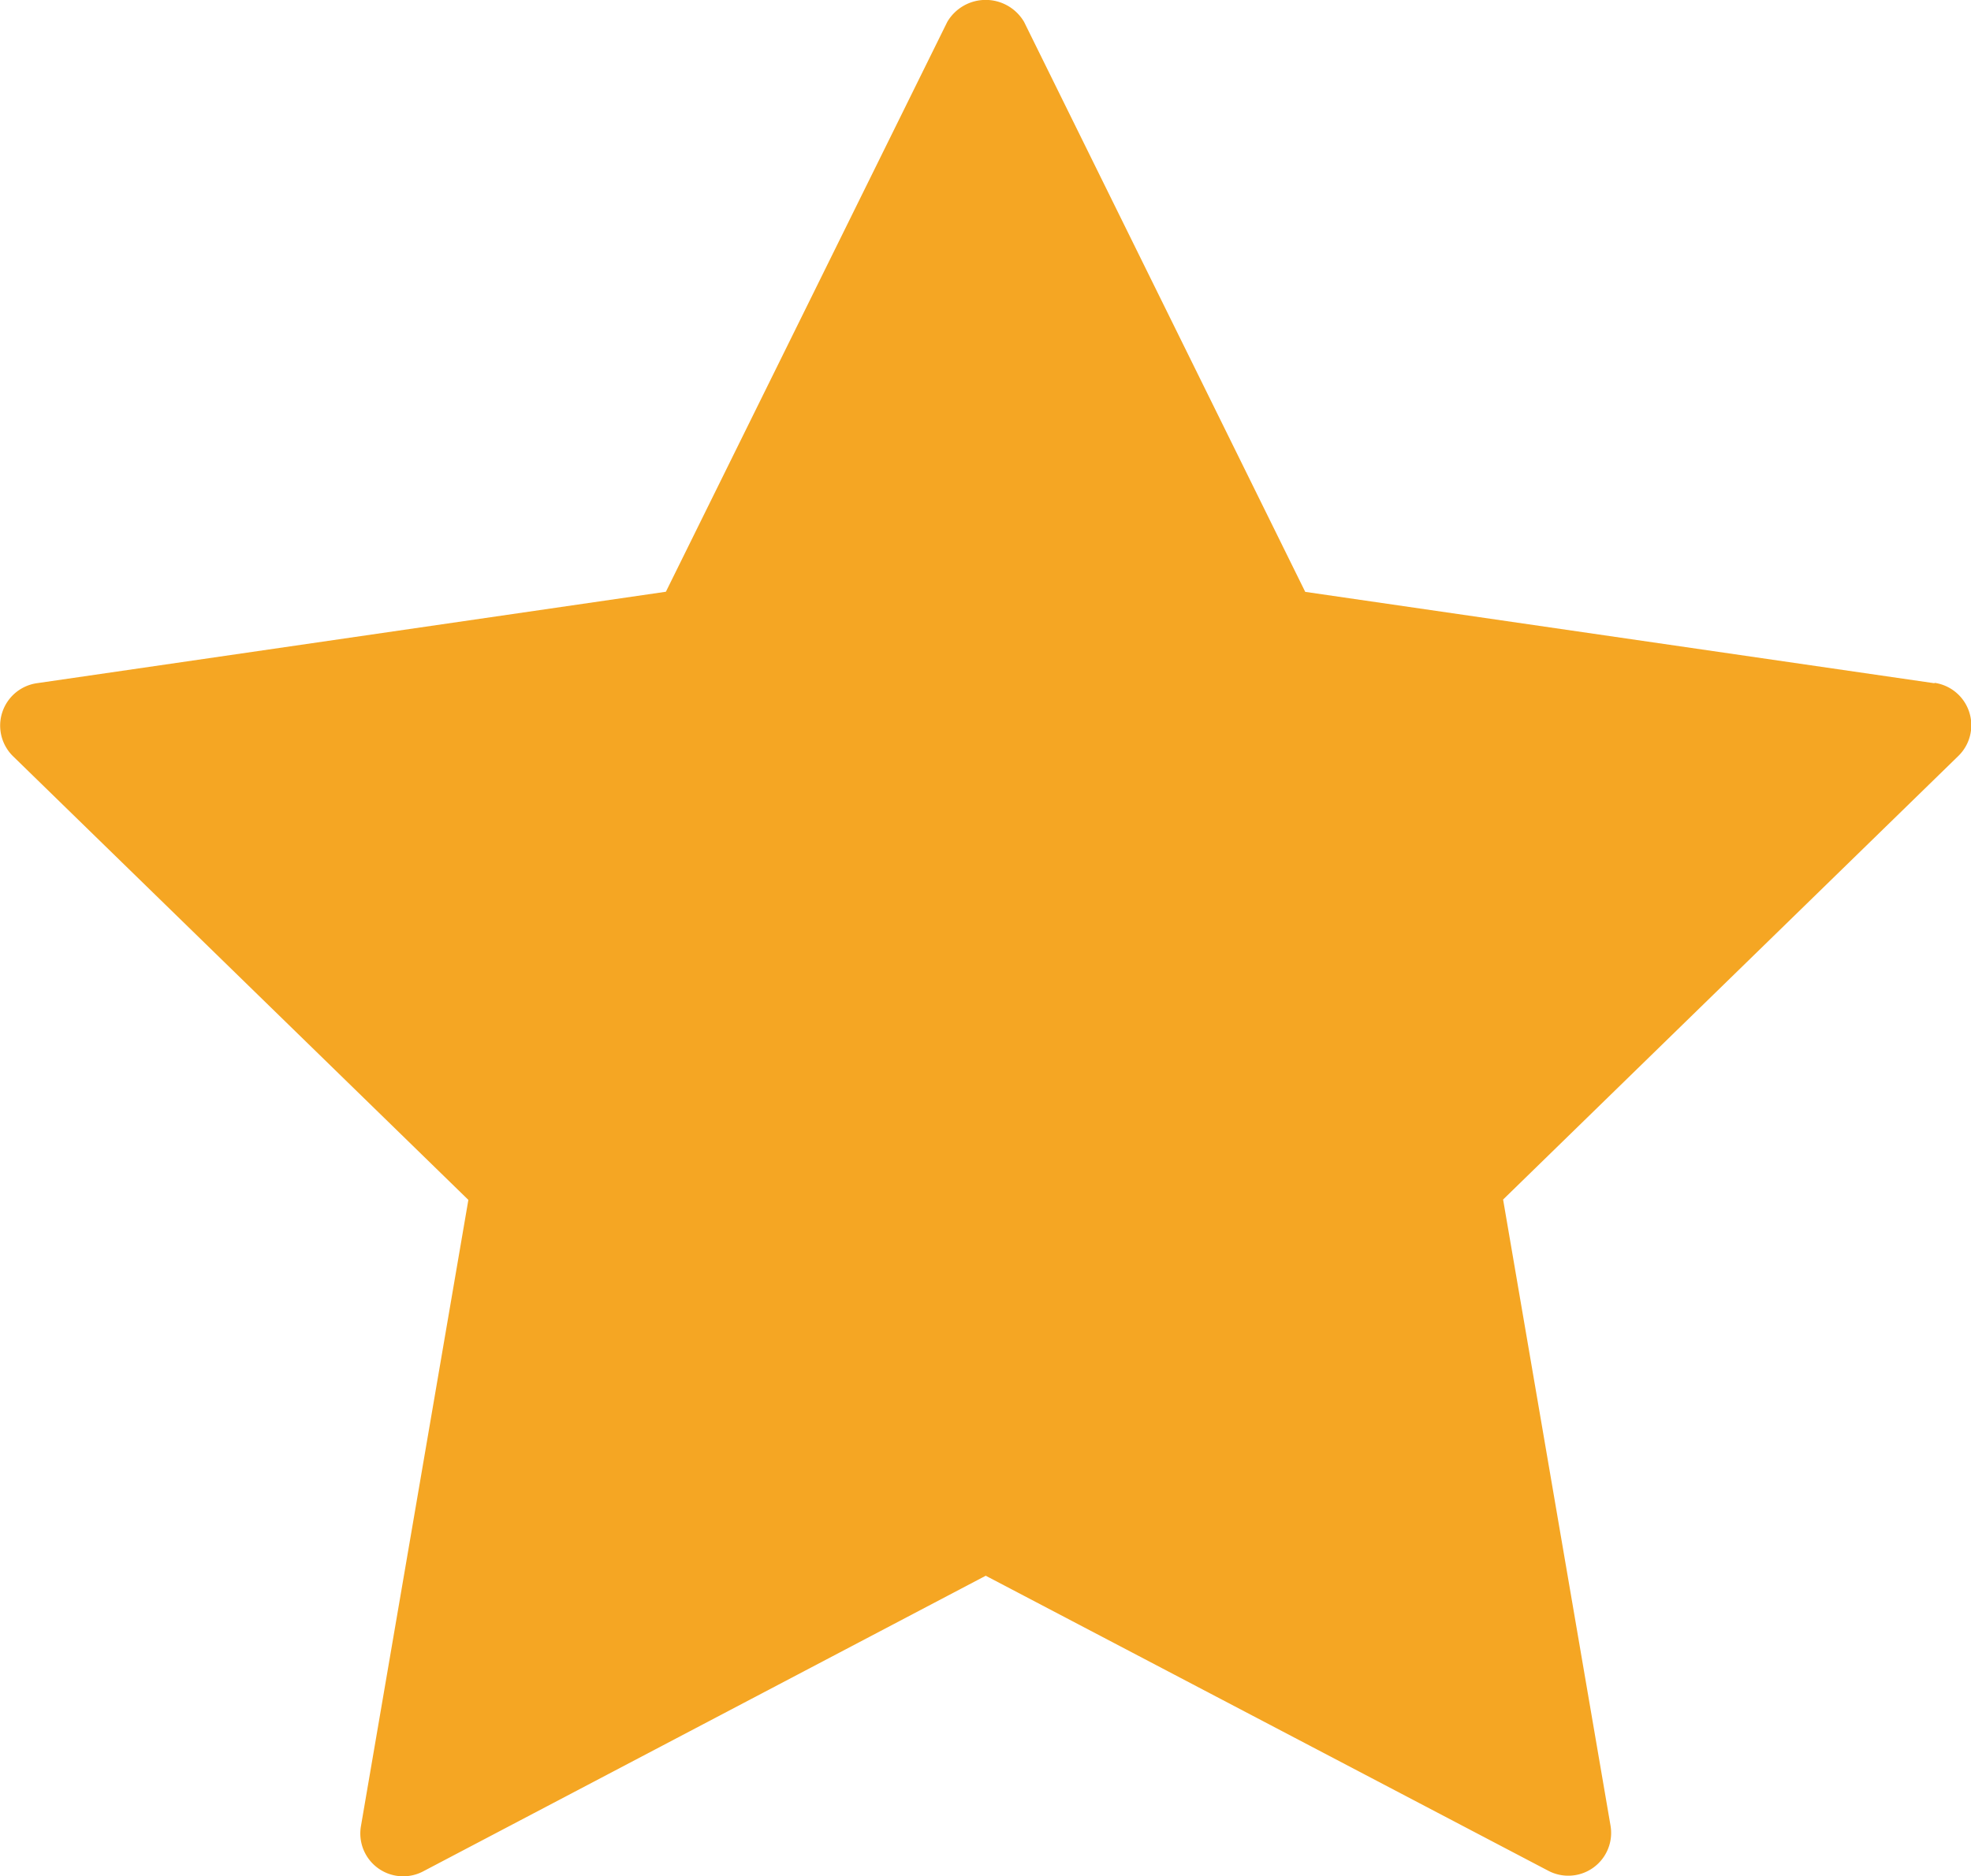 <svg xmlns="http://www.w3.org/2000/svg" width="16.694" height="15.895" viewBox="0 0 16.694 15.895">
  <g id="shape-star" transform="translate(-0.362 -0.044)">
    <path id="Path" d="M16.383,5.788l-5.328-.774L8.674.186a.377.377,0,0,0-.651,0L5.64,5.013.311,5.788a.363.363,0,0,0-.2.619l3.856,3.758-.91,5.306a.363.363,0,0,0,.526.383l4.766-2.505,4.766,2.5a.363.363,0,0,0,.526-.382l-.91-5.305,3.856-3.758a.363.363,0,0,0-.2-.619Z" transform="translate(0.362 0.044)" fill="#f5a623"/>
  </g>
</svg>
